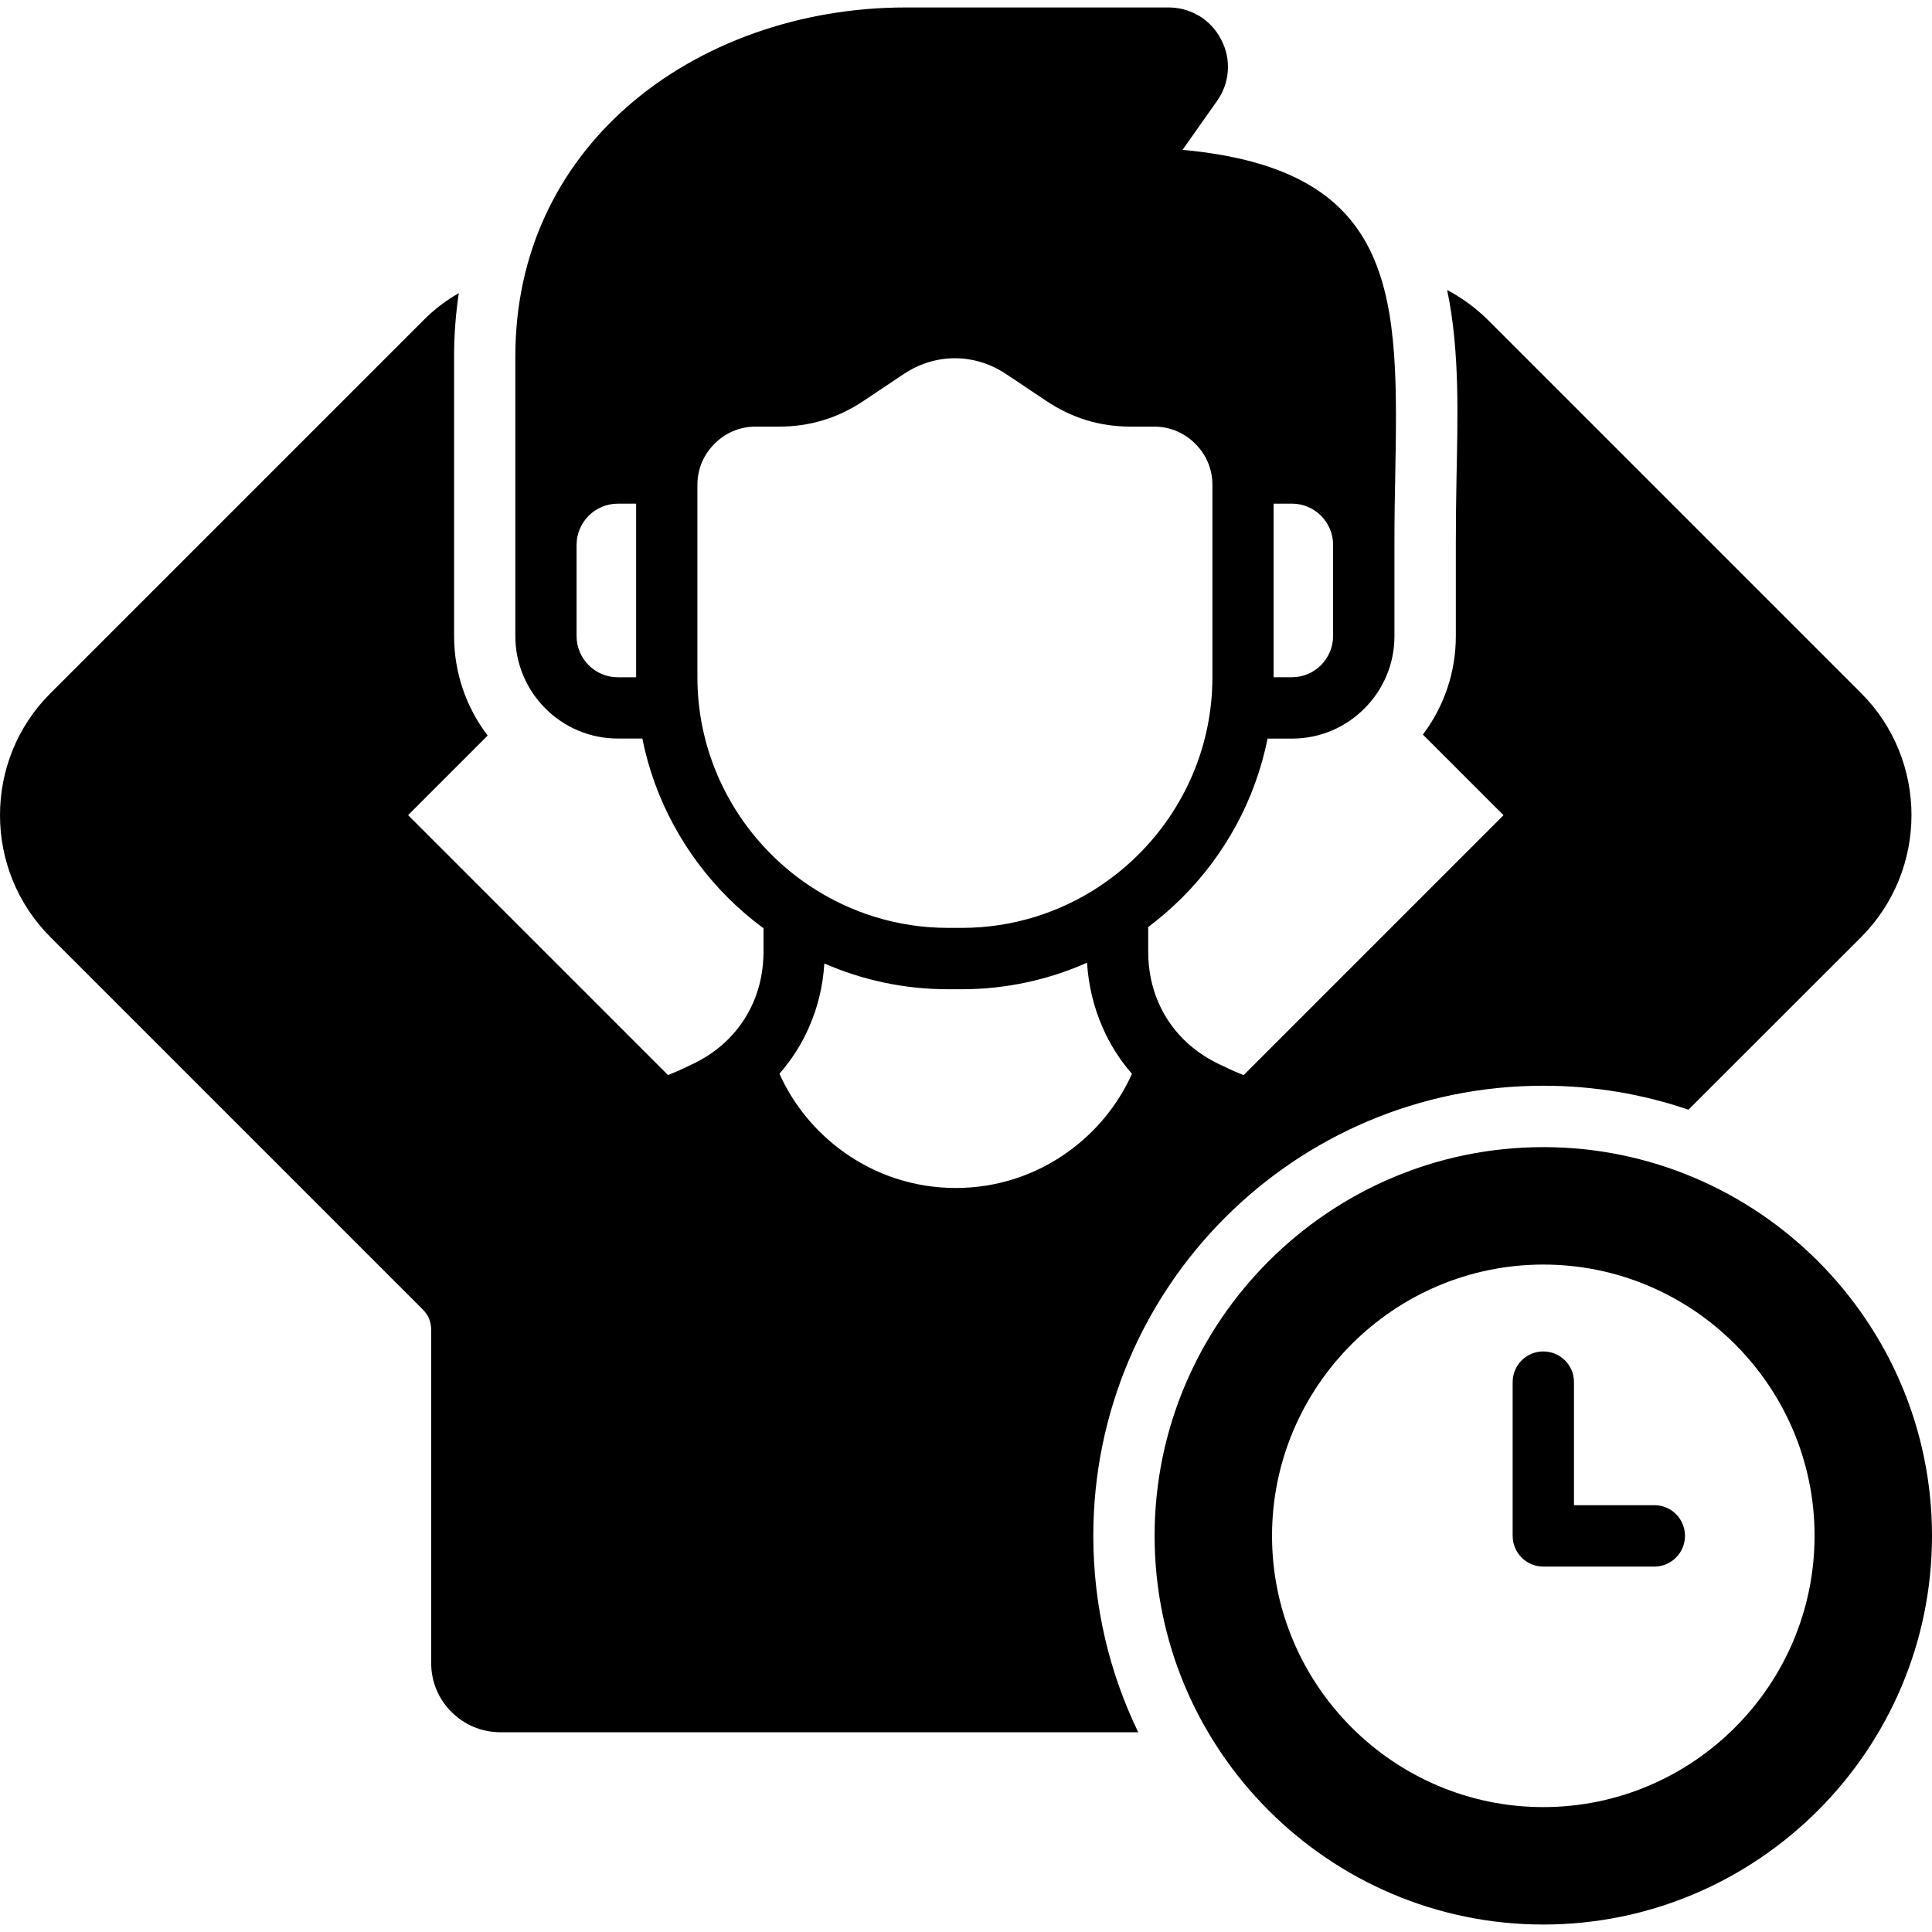 <?xml version="1.0" encoding="UTF-8"?>
<svg xmlns="http://www.w3.org/2000/svg" id="Layer_1" viewBox="0 0 512 512">
  <path d="m408.99 304c-56.72 0-103.01 46.26-103.01 103.01s46.29 103.01 103.01 103.01c56.75 0 103.01-46.26 103.01-103.01 0-56.74-46.26-103.01-103.01-103.01zm0 174.9c-39.57 0-71.89-32.29-71.89-71.89s32.31-71.89 71.89-71.89c39.6 0 71.89 32.29 71.89 71.89-.01 39.61-32.29 71.89-71.89 71.89zm37.55-71.88c0 4.48-3.63 8.14-8.11 8.14h-29.45c-4.48 0-8.11-3.66-8.11-8.14v-40.76c0-4.48 3.63-8.11 8.11-8.11 4.51 0 8.14 3.63 8.14 8.11v32.63h21.32c4.48-.01 8.1 3.65 8.1 8.13zm-37.55-119.29c13.46 0 26.42 2.24 38.47 6.35l45.75-45.72c8.9-8.93 13.35-20.64 13.35-32.34 0-11.71-4.45-23.44-13.35-32.34l-98.84-98.84c-3.29-3.26-6.94-5.92-10.86-7.99 3.46 16.47 2.75 34.53 2.47 50.32-.11 5.73-.17 11.45-.17 17.21v24.24c0 9.47-3.09 18.57-8.73 26.05l21.37 21.37-68.88 68.88c-1.11-.45-1.93-.79-2.32-.96-.57-.26-1.84-.82-3.86-1.79-3.09-1.45-5.87-3.26-8.28-5.36-.06-.06-.14-.11-.2-.17-3.43-3.09-6.09-6.77-7.88-10.89-1.79-4.08-2.75-8.67-2.75-13.58v-6.49c3.17-2.38 6.18-4.99 8.99-7.79 11.31-11.31 19.39-25.88 22.65-42.15h6.49c7.46 0 14.26-3.03 19.16-7.97 4.93-4.9 7.97-11.68 7.97-19.16v-24.24c0-7.63.09-12.67.2-17.52.88-47.71 1.5-81.78-56.35-87.14l9.13-12.95c1.73-2.44 2.69-5.16 2.86-7.99.2-2.81-.37-5.64-1.76-8.28-1.36-2.64-3.35-4.76-5.75-6.24-.23-.11-.43-.23-.65-.34-2.3-1.28-4.85-1.93-7.54-1.93h-69.73c-27.69 0-54.57 9.35-73.96 26.5-17.92 15.87-29.42 38.27-29.42 65.96v74.15c0 7.48 3.06 14.26 7.97 19.16 4.9 4.93 11.71 7.97 19.16 7.97h6.52c3.26 16.27 11.34 30.84 22.65 42.15 2.95 2.95 6.12 5.67 9.47 8.14v6.15c0 4.9-.96 9.5-2.75 13.58-1.76 4-4.28 7.57-7.51 10.54-.17.14-.37.31-.54.48-2.41 2.13-5.22 3.94-8.33 5.39-2.01.96-3.26 1.53-3.86 1.79-.4.17-1.19.51-2.32.96l-68.88-68.88 21.09-21.09c-5.75-7.54-8.9-16.75-8.9-26.33v-74.16c0-5.7.43-11.31 1.25-16.75-3.34 1.9-6.49 4.28-9.33 7.14l-98.84 98.84c-8.97 8.9-13.42 20.64-13.42 32.35s4.45 23.41 13.38 32.34l98.53 98.53c.85.85 1.45 1.67 1.79 2.55.37.88.57 1.9.57 3.09v88.21c0 5.05 2.04 9.64 5.36 12.93 3.32 3.32 7.88 5.39 12.93 5.39h169.09c-7.63-15.73-11.91-33.39-11.91-52.04-.01-65.88 53.4-119.29 119.25-119.29zm-71.47-154.26h4.88c2.98 0 5.7 1.22 7.68 3.2 1.96 1.98 3.2 4.71 3.2 7.68v24.24c0 2.98-1.25 5.7-3.2 7.68-1.98 1.98-4.71 3.2-7.68 3.2h-4.88zm-168.94 46.01h-4.9c-2.98 0-5.7-1.22-7.68-3.2-1.96-1.98-3.2-4.71-3.2-7.68v-24.24c0-2.98 1.25-5.7 3.2-7.68 1.98-1.98 4.71-3.2 7.68-3.2h4.9zm22.62 97.6-.08.08zm-6.38-97.6v-51.02c0-4.25 1.73-8.08 4.54-10.86 2.78-2.81 6.6-4.54 10.83-4.54h6.18c4.08 0 7.97-.54 11.79-1.7 3.8-1.16 7.34-2.86 10.8-5.19l10.52-7.03c4.2-2.81 8.87-4.2 13.58-4.2 4.68 0 9.38 1.39 13.58 4.2l10.52 7.03c3.46 2.32 7 4.03 10.77 5.19 3.83 1.16 7.74 1.7 11.82 1.7h6.15c4.22 0 8.08 1.73 10.86 4.54 2.81 2.78 4.54 6.6 4.54 10.86v51.02c0 18.26-7.48 34.87-19.53 46.91-3.03 3.03-6.38 5.78-9.95 8.19-.11.09-.23.17-.37.26-10.49 6.97-23.07 11.06-36.57 11.06h-3.63c-13.29 0-25.71-3.97-36.11-10.77-.14-.09-.31-.2-.45-.28-3.71-2.47-7.17-5.3-10.32-8.45-12.06-12.06-19.55-28.67-19.55-46.92zm68.46 135.35c-11.08 0-21.34-3.54-29.71-9.55-7.34-5.24-13.27-12.42-17.01-20.72 3.23-3.71 5.9-7.85 7.85-12.36 2.3-5.24 3.69-10.91 4.05-16.87 10.06 4.39 21.15 6.83 32.77 6.83h3.63c11.79 0 23.05-2.52 33.22-7.03.37 6.01 1.76 11.76 4.08 17.06 1.96 4.54 4.59 8.67 7.82 12.39-3.74 8.31-9.64 15.45-16.98 20.69-8.35 6.02-18.64 9.56-29.72 9.56z"></path>
</svg>
